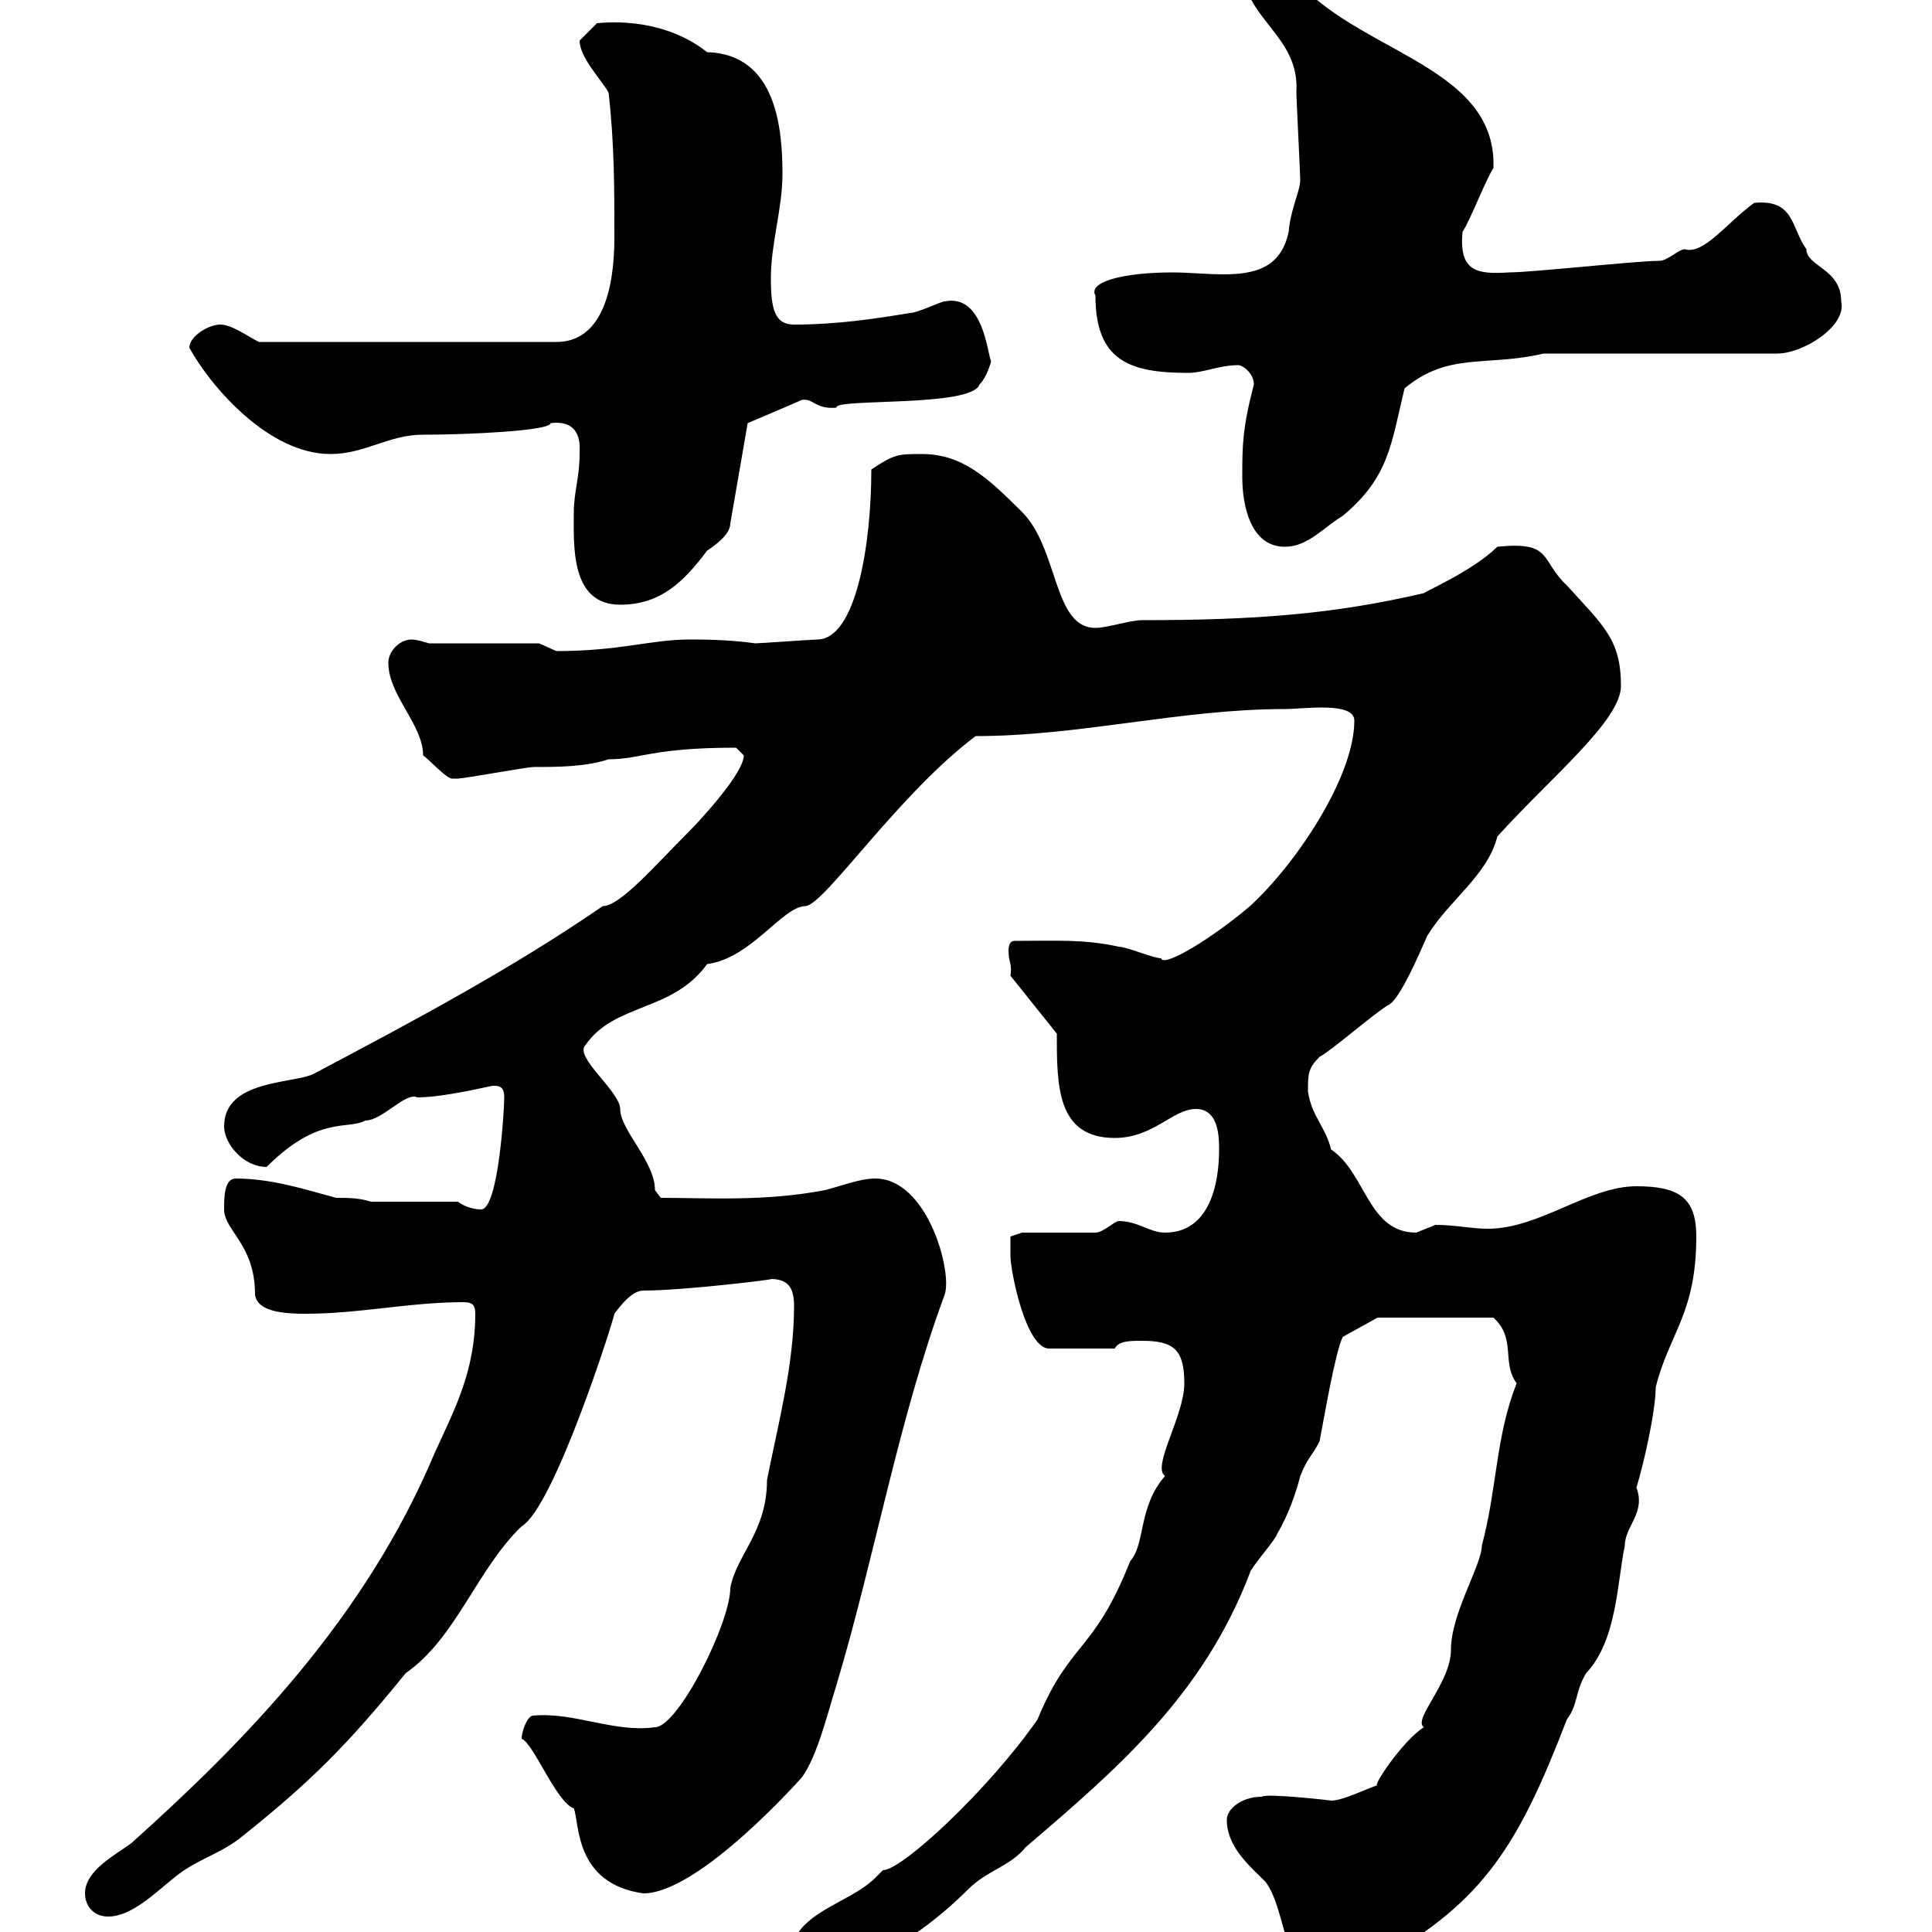 <svg xmlns="http://www.w3.org/2000/svg" xmlns:xlink="http://www.w3.org/1999/xlink" width="300" height="300"><path d="M190.50 282.60C190.50 286.80 194.10 289.80 196.50 292.20C200.10 297 198.90 307.80 206.70 307.80C207.30 306.60 212.10 306.60 214.50 304.20C230.40 295.20 235.80 286.50 243.30 267C245.10 264.60 244.50 262.80 246.30 259.80C251.10 254.70 251.10 245.70 252.30 240C252.30 237 255.60 234.90 254.10 231C255.30 227.10 257.10 219 257.10 215.40C259.20 207 263.40 204 263.40 192C263.40 186 260.70 184.20 254.10 184.20C246.60 184.20 239.10 190.80 231 190.80C228.60 190.80 225.90 190.20 222.90 190.20C222.90 190.20 219.90 191.40 219.90 191.40C212.40 191.40 212.10 182.10 206.70 178.50C205.80 174.90 203.70 173.40 203.10 169.50C203.10 166.80 203.10 165.90 204.90 164.10C206.70 163.20 213.90 156.90 215.70 156C217.80 154.80 221.70 144.90 221.70 145.20C225 139.80 231 135.90 232.50 129.90C240.90 120.60 251.70 111.90 251.70 106.50C251.70 99.30 249 97.20 243.30 90.90C239.10 87 241.20 84 232.50 84.90C228.90 88.50 221.40 91.80 221.10 92.10C207 95.40 194.70 96.30 177.30 96.30C175.50 96.30 171.90 97.50 170.10 97.50C163.50 97.50 164.40 85.20 158.70 79.50C153.30 74.10 149.40 70.50 143.10 70.50C139.50 70.50 138.90 70.50 135.30 72.90C135.30 84.60 132.90 99.30 126.90 99.30C126.30 99.30 117.90 99.90 117.30 99.90C113.10 99.30 108.90 99.30 107.10 99.30C101.10 99.30 96.30 101.10 86.40 101.10C86.40 101.10 83.70 99.90 83.70 99.90L66.60 99.90C66.60 99.90 64.80 99.30 63.90 99.30C62.10 99.30 60.30 101.10 60.30 102.90C60.30 108 65.70 112.50 65.70 117.30C66.60 117.90 69.30 120.90 70.20 120.90C71.10 120.90 71.10 120.90 71.10 120.90C72 120.90 81.90 119.10 82.80 119.10C86.40 119.10 90.90 119.10 94.50 117.90C99.60 117.90 101.10 116.10 114.30 116.10C114.30 116.10 115.50 117.30 115.50 117.30C115.50 120 108.90 127.20 107.10 129C101.70 134.40 96.30 140.70 93.60 140.70C79.20 150.60 63.90 158.70 48.60 166.80C45.30 168.30 34.80 167.70 34.80 174.90C34.80 177.60 37.80 181.20 41.40 181.20C49.50 173.10 54 175.50 56.70 174C59.40 174 63 169.50 64.80 170.40C69 170.40 76.20 168.60 76.50 168.60C77.40 168.60 78.30 168.60 78.30 170.40C78.30 172.20 77.40 187.80 74.70 187.80C73.80 187.80 72.30 187.50 71.10 186.60L57.60 186.60C55.80 186 54 186 52.20 186C47.70 184.80 42.30 183 36.60 183C34.80 183 34.80 186 34.80 187.80C34.80 191.10 39.60 193.20 39.60 201C39.90 203.70 44.10 204 47.40 204C55.80 204 63.60 202.20 72 202.20C73.50 202.20 73.80 202.80 73.80 204C73.80 213 70.50 219 67.50 225.60C56.70 251.40 37.80 270.60 20.40 286.20C18 288 13.20 290.40 13.20 294C13.20 295.80 14.40 297.60 16.80 297.60C20.40 297.60 24 294 27 291.60C30.60 288.60 34.20 288 37.80 285C48.30 276.60 54 270.90 63 259.80C70.80 254.40 74.10 243.60 81 237C86.10 234 95.40 204.60 95.40 204C96.30 202.80 98.10 200.40 99.90 200.40C106.20 200.40 120.90 198.60 119.70 198.60C122.70 198.60 123.30 200.40 123.30 202.80C123.30 211.80 120.90 220.80 119.10 229.80C119.10 237.90 114.30 241.50 113.40 246.60C113.40 252 105.30 268.20 101.70 268.20C95.40 269.10 89.10 265.80 82.80 266.40C81.90 266.40 81 268.80 81 270C82.80 270.60 86.40 279.90 89.10 280.80C90 282.90 89.10 292.50 99.90 294C108.60 294 124.50 276 124.50 276C126.90 272.70 128.40 266.40 129.90 261.60C135.90 241.50 139.50 220.50 146.70 201C147.90 197.40 144 183 135.90 183C133.50 183 130.50 184.20 128.10 184.80C118.80 186.60 109.80 186 102.60 186C102.60 186 101.70 184.80 101.70 184.80C101.70 180.30 96.30 175.50 96.30 172.20C96.30 169.50 89.10 164.10 90.90 162.30C95.40 155.70 104.40 157.20 109.80 149.70C116.70 148.80 121.50 140.70 125.10 140.70C128.10 140.40 139.50 123.30 151.50 114.30C167.70 114.30 183.30 110.10 199.50 110.10C202.50 110.10 210.30 108.90 210.30 111.90C210.30 120.60 201.30 134.10 194.10 140.70C188.10 145.80 180.60 150.30 180.30 148.80C179.10 148.80 174.90 147 173.70 147C168.30 145.80 163.80 146.10 157.50 146.10C156.90 146.10 156.60 146.70 156.60 147.60C156.60 149.40 157.20 149.70 156.90 151.50L164.10 160.50C164.10 168.60 164.10 176.70 173.10 176.70C179.10 176.70 182.10 172.20 185.70 172.20C189.30 172.20 189.30 176.70 189.30 178.50C189.30 183.90 187.80 191.40 180.90 191.40C178.50 191.40 176.70 189.60 173.70 189.60C173.10 189.60 171.30 191.40 170.10 191.40L158.70 191.40L156.90 192C156.90 192 156.90 193.80 156.90 195C156.90 197.40 159.30 209.40 162.90 209.40L173.10 209.40C173.70 208.20 175.50 208.20 177.30 208.20C182.10 208.20 183.90 209.40 183.90 214.80C183.90 219.90 178.80 227.70 180.90 229.20C176.70 234 177.90 239.70 175.50 242.40C169.80 256.80 166.20 254.70 161.10 267C153.60 277.80 140.10 290.40 137.10 290.40C137.10 290.40 135.90 291.60 135.90 291.60C131.70 295.80 122.70 297 122.70 304.20C122.70 306 124.50 306.60 126.30 306.60C132.30 306.60 141.90 301.80 150.30 293.40C153.30 290.40 156.90 289.80 159.30 286.80C173.70 274.50 186.90 263.10 194.10 244.20C194.10 243.60 198.30 238.80 198.30 238.20C200.10 235.20 201.30 231.60 201.90 229.20C203.10 226.20 203.70 226.20 204.90 223.80C205.50 220.80 207.30 210 208.50 207.60L213.90 204.60L231.90 204.60C235.50 207.90 233.10 211.50 235.50 214.80C232.20 223.20 232.50 231 230.10 240C230.10 243 225.30 250.50 225.30 256.20C225.30 261.30 219.30 267 221.10 268.20C217.80 270.30 213 277.50 213.90 277.20C212.10 277.80 208.50 279.60 206.70 279.60C207 279.60 196.50 278.40 195.90 279C192.90 279 190.50 280.80 190.50 282.60ZM89.10 79.50C89.10 84.60 88.50 93.90 96.30 93.90C102.60 93.90 106.20 90.30 109.80 85.50C110.70 84.90 113.40 83.10 113.40 81.30L116.10 65.70C116.10 65.70 123.90 62.40 124.50 62.10C126.30 61.80 126.60 63.60 129.90 63.30C129.30 61.80 150.90 63.30 152.10 59.70C153.30 58.50 153.90 56.10 153.90 56.10C153.30 54.90 152.70 45.60 146.70 46.80C146.10 46.80 142.50 48.60 141.30 48.60C135.90 49.50 129.90 50.40 123.30 50.40C120.30 50.40 119.70 48 119.70 43.20C119.70 37.80 121.50 32.40 121.50 27C121.50 20.10 120.60 8.40 109.80 8.10C105.30 4.50 99 3 92.70 3.60C92.70 3.60 90.90 5.40 90 6.30C90 9 93.60 12.60 94.50 14.40C95.40 22.20 95.40 29.40 95.40 36.90C95.40 45.30 93.30 53.10 86.40 53.10L40.20 53.10C38.40 52.20 36 50.40 34.20 50.40C32.40 50.40 29.40 52.20 29.40 54C32.70 60 41.70 70.50 51.30 70.50C56.70 70.50 60.30 67.50 65.70 67.50C72.60 67.50 85.50 66.90 85.50 65.70C90.60 65.10 90 69.60 90 70.50C90 74.10 89.10 76.50 89.10 79.50ZM192.90 74.10C192.90 78.30 194.10 84.90 199.50 84.90C203.10 84.90 205.50 81.90 208.50 80.10C215.70 74.10 216 69 218.10 60.30C225 54.60 230.70 57 239.70 54.90L276 54.90C279.90 54.90 286.80 50.70 285.90 46.80C285.90 41.70 280.50 41.40 280.50 38.70C278.10 35.40 278.70 30.90 272.40 31.50C268.20 34.50 264.60 39.60 261.60 38.70C260.70 38.70 258.90 40.50 257.70 40.50C254.10 40.50 237.90 42.30 234.30 42.30C229.50 42.60 226.50 42.30 227.10 36C228.30 34.20 230.70 27.90 231.90 26.10C232.50 9.30 208.50 8.10 199.50-5.40C197.70-7.20 197.70-7.20 195.90-7.20C194.10-7.20 192.90-7.20 192.90-5.40C192.90 3 201.90 5.40 201.30 14.40C201.30 15.30 201.90 27 201.90 27.90C201.90 29.70 200.40 32.40 200.10 36C198.90 41.70 194.70 42.60 189.90 42.60C187.50 42.60 184.50 42.30 182.10 42.30C174.30 42.30 168.90 43.80 170.10 45.90C170.10 56.10 175.50 57.90 184.50 57.90C186.90 57.90 189.30 56.70 192.30 56.70C192.90 56.70 194.70 57.90 194.70 59.70C192.90 66.60 192.90 69.30 192.90 74.10Z"/></svg>